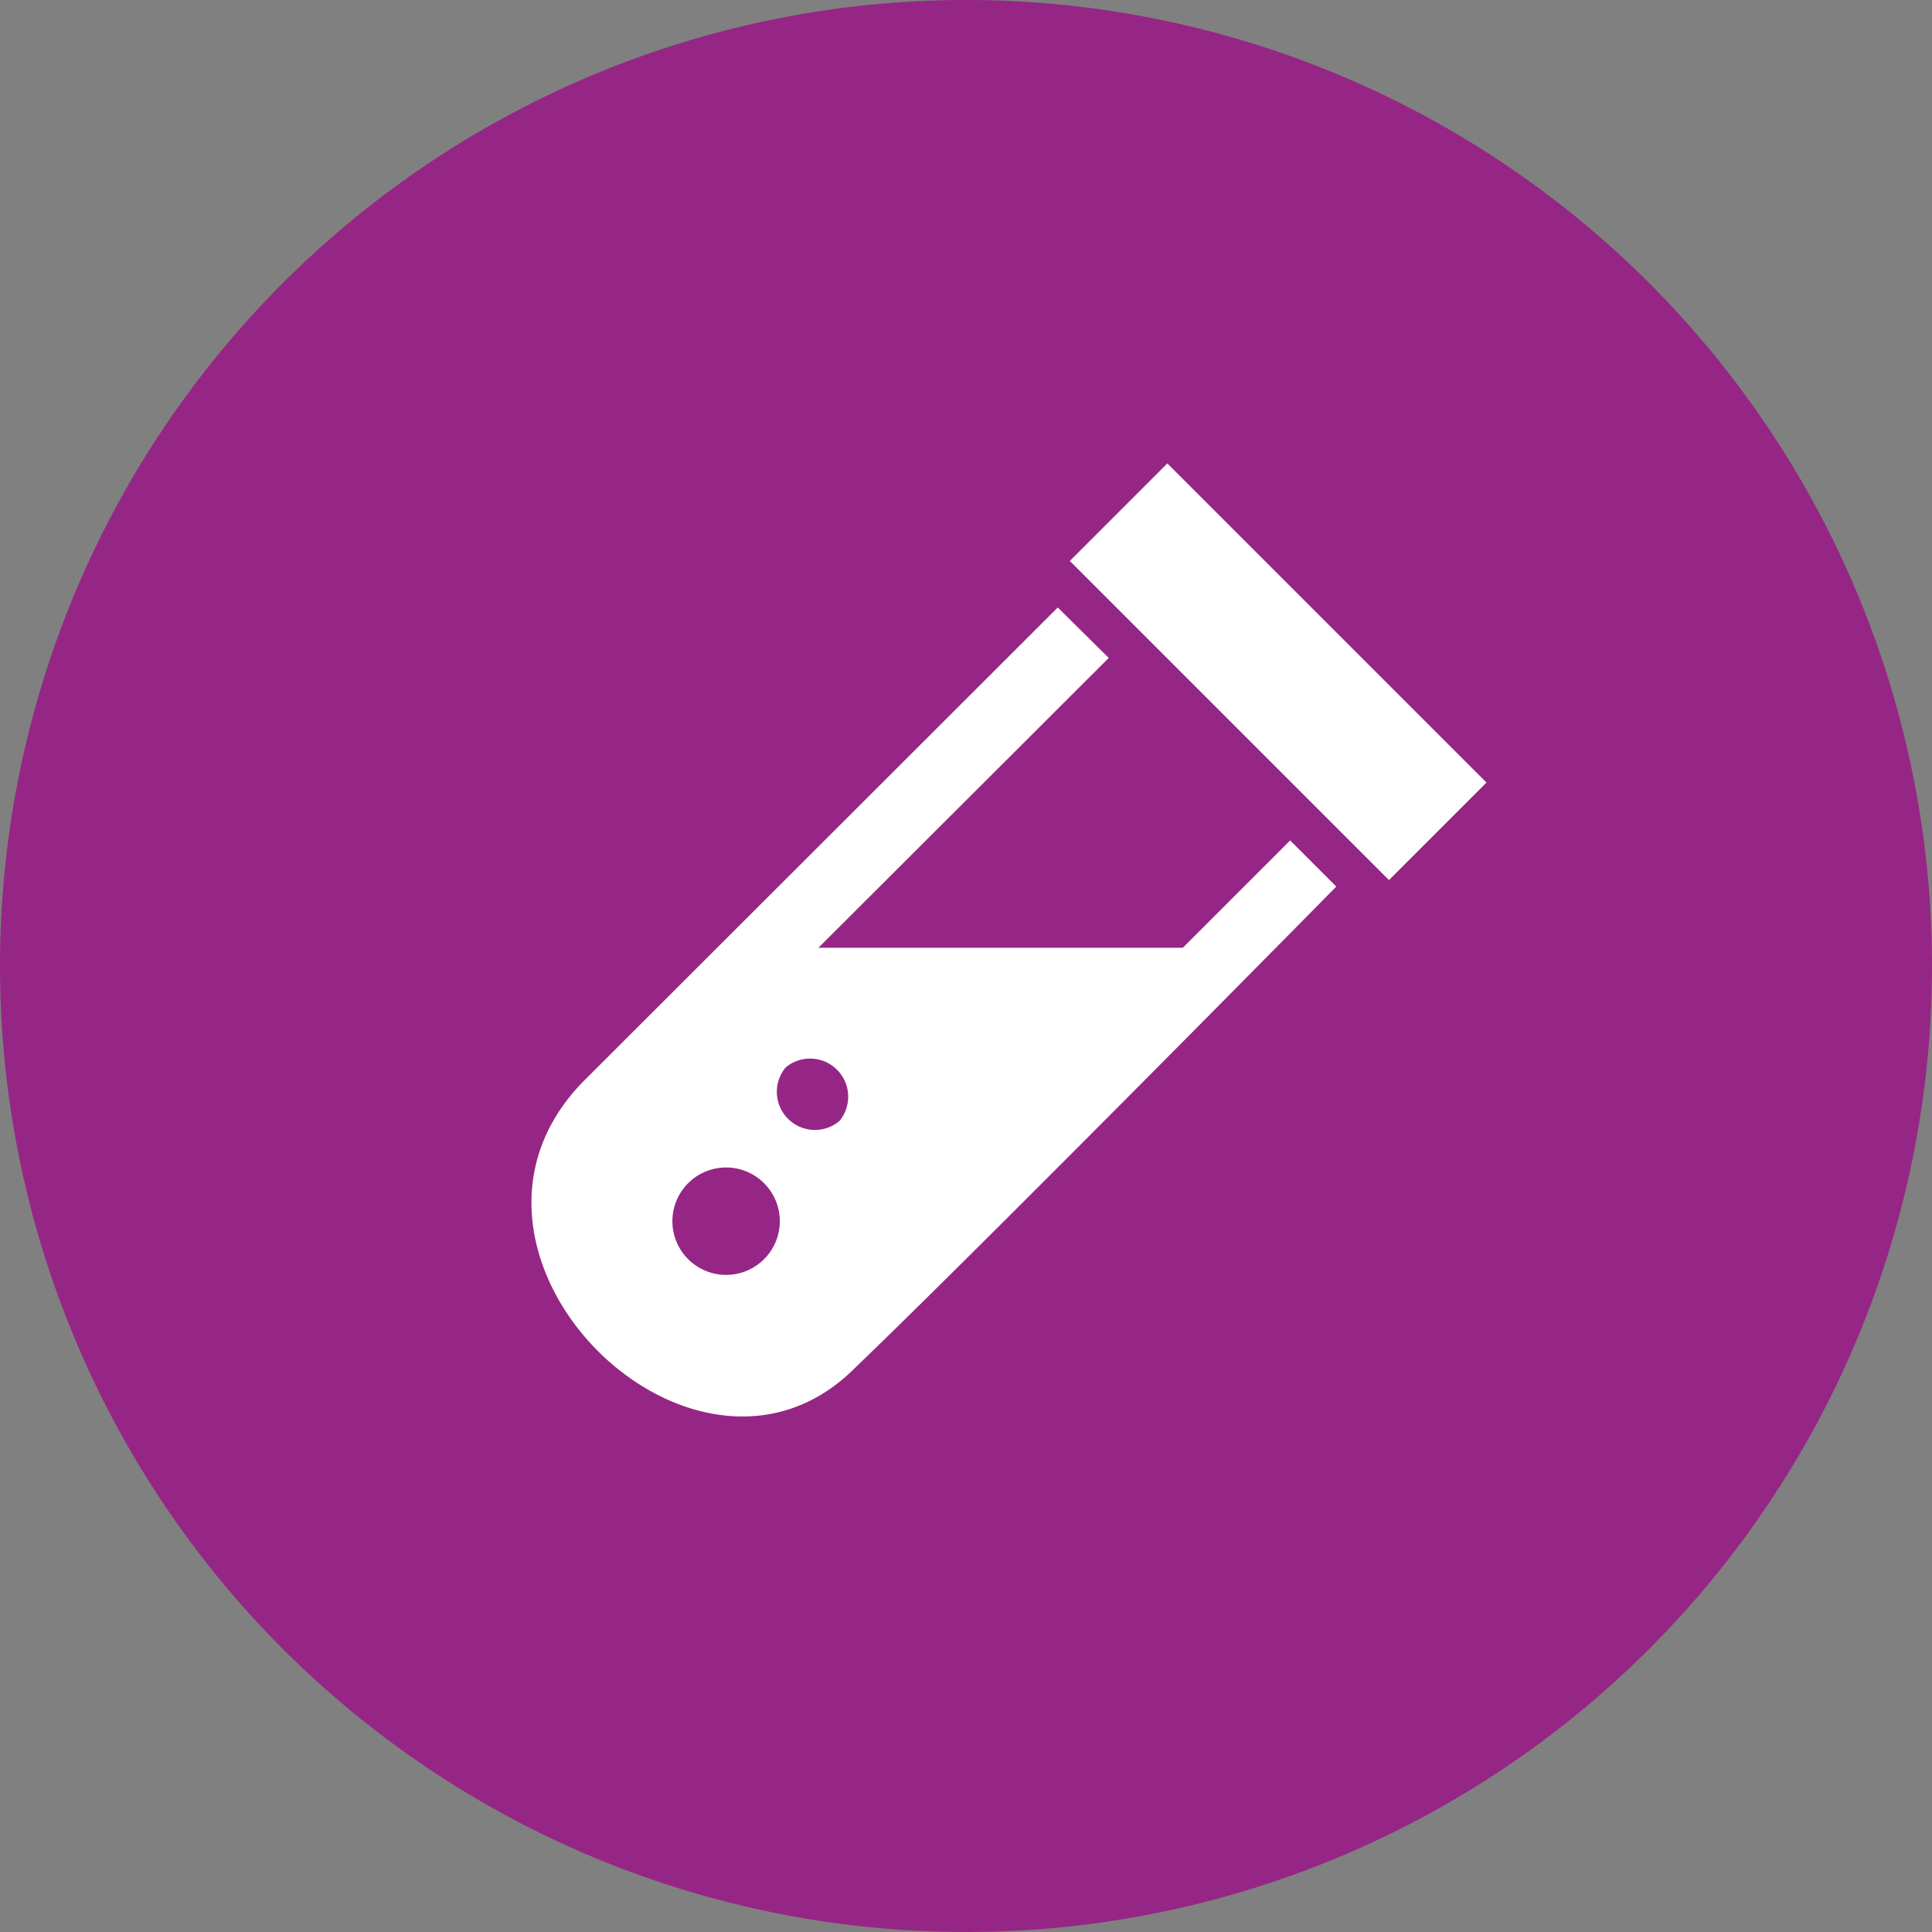 <svg id="Layer_1" data-name="Layer 1" xmlns="http://www.w3.org/2000/svg" xmlns:xlink="http://www.w3.org/1999/xlink" viewBox="0 0 36 36"><rect x="0" y="0" width="36" height="36" fill="#808080" stroke="none"/><defs><style>.cls-1{fill:none;}.cls-2{clip-path:url(#clip-path);}.cls-3{fill:#962685;}.cls-4{fill:#fff;}</style><clipPath id="clip-path" transform="translate(0 0)"><rect class="cls-1" width="36" height="36"/></clipPath></defs><title>custom-laboratory-icon</title><g class="cls-2"><path class="cls-3" d="M18,36A18,18,0,1,0,0,18,18,18,0,0,0,18,36" transform="translate(0 0)"/><rect class="cls-4" x="22.53" y="8.32" width="2.57" height="8.41" transform="translate(-1.88 20.5) rotate(-45)"/><path class="cls-4" d="M12.82,23.46a1,1,0,0,1,0-1.41,1,1,0,0,1,1.42,0,1,1,0,0,1,0,1.41,1,1,0,0,1-1.42,0m1.82-3.57a.71.71,0,0,1,1,1,.71.71,0,0,1-1-1m-3.74.23c-3.18,3.18,2,8.34,5,5.4,2.54-2.44,9-9,9-9l-.86-.86-2,2H15.25l5.41-5.4-.95-.94L10.9,20.12" transform="translate(0 0)"/></g></svg>
